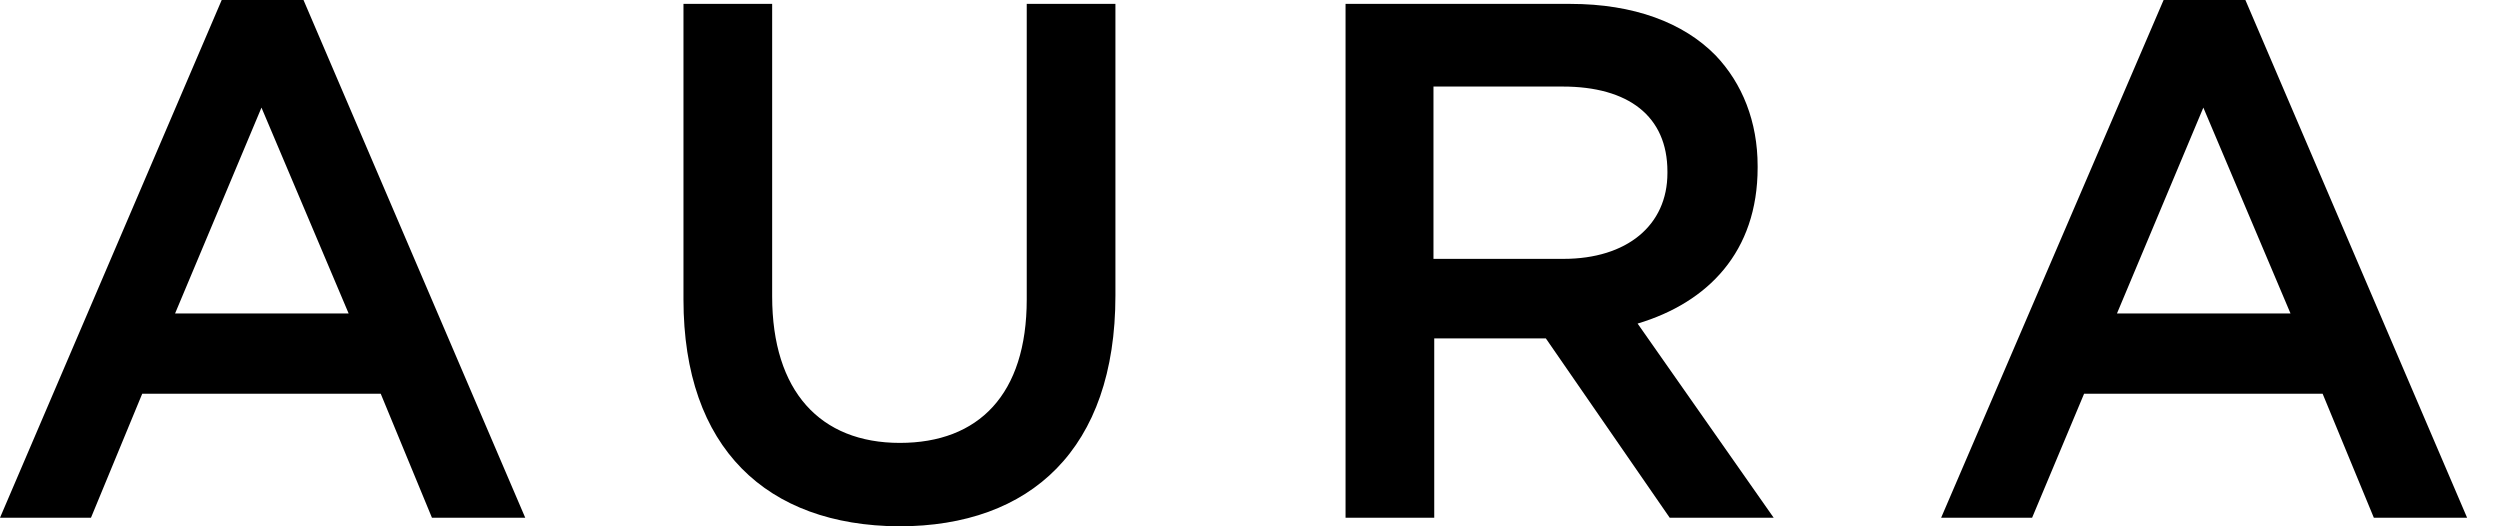 <svg width="95" height="20" viewBox="30 17 95 20" fill="none" xmlns="http://www.w3.org/2000/svg" class="flex" aria-label="homepage" role="img">
<title id="logoAura">Aura Logo</title>
<path d="M38.425 17H41.533L49.959 36.674H46.414L44.468 31.963H35.404L33.457 36.674H30L38.425 17ZM43.248 28.911L39.936 21.089L36.653 28.911H43.248Z" fill="#000000"></path>
<path d="M55.972 28.378V17.148H59.342V28.259C59.342 31.874 61.172 33.83 64.194 33.83C67.186 33.83 69.016 31.993 69.016 28.378V17.148H72.386V28.23C72.386 34.067 69.162 37 64.165 37C59.139 36.97 55.972 34.037 55.972 28.378Z" fill="#000000"></path>
<path d="M81.131 17.148H89.672C92.083 17.148 93.972 17.859 95.192 19.104C96.209 20.17 96.79 21.622 96.79 23.311V23.37C96.79 26.57 94.901 28.496 92.229 29.296L97.4 36.674H93.449L88.742 29.859H88.655H84.501V36.674H81.131V17.148ZM89.411 26.837C91.822 26.837 93.362 25.563 93.362 23.578V23.518C93.362 21.415 91.88 20.289 89.382 20.289H84.472V26.837H89.411Z" fill="#000000"></path>
<path d="M112.217 17H115.325L123.75 36.674H120.206L118.26 31.963H109.195L107.22 36.674H103.763L112.217 17ZM117.039 28.911L113.727 21.089L110.445 28.911H117.039Z" fill="#000000"></path>
</svg>
